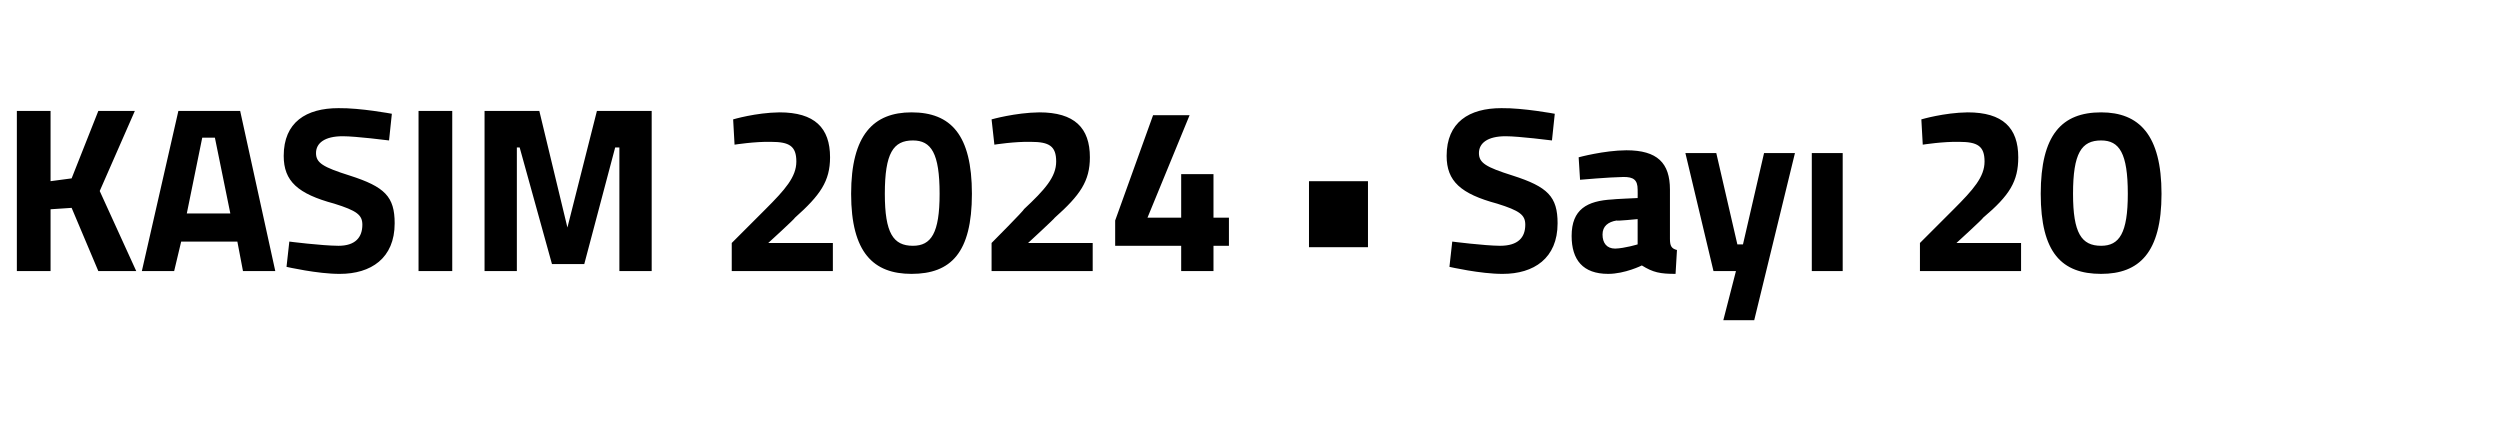 <?xml version="1.0" standalone="no"?><!DOCTYPE svg PUBLIC "-//W3C//DTD SVG 1.1//EN" "http://www.w3.org/Graphics/SVG/1.1/DTD/svg11.dtd"><svg xmlns="http://www.w3.org/2000/svg" version="1.1" width="178px" height="30.2px" viewBox="0 -3 178 30.2" style="top:-3px">  <desc>KASIM 2024 • Say 20</desc>  <defs/>  <g id="Polygon371375">    <path d="M 5.1 11.8 L 3.6 11.9 L 3.6 16.3 L 1.2 16.3 L 1.2 4.9 L 3.6 4.9 L 3.6 9.9 L 5.1 9.7 L 7 4.9 L 9.6 4.9 L 7.1 10.6 L 9.7 16.3 L 7 16.3 L 5.1 11.8 Z M 12.7 4.9 L 17.1 4.9 L 19.6 16.3 L 17.3 16.3 L 16.9 14.2 L 12.9 14.2 L 12.4 16.3 L 10.1 16.3 L 12.7 4.9 Z M 13.3 12.2 L 16.4 12.2 L 15.3 6.8 L 14.4 6.8 L 13.3 12.2 Z M 27.7 7 C 27.7 7 25.35 6.7 24.4 6.7 C 23.1 6.7 22.5 7.2 22.5 7.9 C 22.5 8.6 23 8.9 24.9 9.5 C 27.4 10.3 28.1 11 28.1 12.9 C 28.1 15.4 26.4 16.5 24.2 16.5 C 22.63 16.51 20.4 16 20.4 16 L 20.6 14.2 C 20.6 14.2 22.86 14.49 24.1 14.5 C 25.3 14.5 25.8 13.9 25.8 13 C 25.8 12.3 25.4 12 23.8 11.5 C 21.2 10.8 20.2 9.9 20.2 8.1 C 20.2 5.7 21.8 4.7 24.1 4.7 C 25.67 4.68 27.9 5.1 27.9 5.1 L 27.7 7 Z M 29.8 4.9 L 32.2 4.9 L 32.2 16.3 L 29.8 16.3 L 29.8 4.9 Z M 34.5 4.9 L 38.4 4.9 L 40.4 13.2 L 42.5 4.9 L 46.4 4.9 L 46.4 16.3 L 44.1 16.3 L 44.1 7.5 L 43.8 7.5 L 41.6 15.8 L 39.3 15.8 L 37 7.5 L 36.8 7.5 L 36.8 16.3 L 34.5 16.3 L 34.5 4.9 Z M 52.1 16.3 L 52.1 14.3 C 52.1 14.3 54.47 11.94 54.5 11.9 C 55.9 10.5 56.7 9.6 56.7 8.5 C 56.7 7.4 56.2 7.1 54.9 7.1 C 53.76 7.07 52.3 7.3 52.3 7.3 L 52.2 5.5 C 52.2 5.5 53.81 5.02 55.5 5 C 58 5 59.1 6.1 59.1 8.2 C 59.1 9.9 58.4 10.9 56.6 12.5 C 56.62 12.55 54.7 14.3 54.7 14.3 L 59.3 14.3 L 59.3 16.3 L 52.1 16.3 Z M 69.2 10.8 C 69.2 15 67.7 16.5 64.9 16.5 C 62.2 16.5 60.6 15 60.6 10.8 C 60.6 6.6 62.2 5 64.9 5 C 67.7 5 69.2 6.6 69.2 10.8 Z M 63 10.8 C 63 13.6 63.6 14.5 65 14.5 C 66.3 14.5 66.9 13.6 66.9 10.8 C 66.9 7.9 66.3 7 65 7 C 63.6 7 63 7.9 63 10.8 Z M 70.6 16.3 L 70.6 14.3 C 70.6 14.3 72.95 11.94 72.9 11.9 C 74.4 10.5 75.2 9.6 75.2 8.5 C 75.2 7.4 74.7 7.1 73.4 7.1 C 72.24 7.07 70.8 7.3 70.8 7.3 L 70.6 5.5 C 70.6 5.5 72.29 5.02 74 5 C 76.5 5 77.6 6.1 77.6 8.2 C 77.6 9.9 76.9 10.9 75.1 12.5 C 75.1 12.55 73.2 14.3 73.2 14.3 L 77.8 14.3 L 77.8 16.3 L 70.6 16.3 Z M 84.1 14.5 L 79.4 14.5 L 79.4 12.7 L 82.1 5.2 L 84.7 5.2 L 81.7 12.5 L 84.1 12.5 L 84.1 9.4 L 86.4 9.4 L 86.4 12.5 L 87.5 12.5 L 87.5 14.5 L 86.4 14.5 L 86.4 16.3 L 84.1 16.3 L 84.1 14.5 Z M 93.2 9.9 L 97.4 9.9 L 97.4 14.6 L 93.2 14.6 L 93.2 9.9 Z M 110.5 7 C 110.5 7 108.14 6.7 107.2 6.7 C 105.9 6.7 105.3 7.2 105.3 7.9 C 105.3 8.6 105.8 8.9 107.7 9.5 C 110.2 10.3 110.9 11 110.9 12.9 C 110.9 15.4 109.2 16.5 107 16.5 C 105.42 16.51 103.2 16 103.2 16 L 103.4 14.2 C 103.4 14.2 105.66 14.49 106.8 14.5 C 108.1 14.5 108.6 13.9 108.6 13 C 108.6 12.3 108.2 12 106.6 11.5 C 104 10.8 103 9.9 103 8.1 C 103 5.7 104.6 4.7 106.9 4.7 C 108.46 4.68 110.7 5.1 110.7 5.1 L 110.5 7 Z M 118.9 14 C 118.9 14.5 119 14.7 119.4 14.8 C 119.4 14.8 119.3 16.5 119.3 16.5 C 118.2 16.5 117.7 16.4 116.9 15.9 C 116.9 15.9 115.7 16.5 114.5 16.5 C 112.7 16.5 111.9 15.5 111.9 13.8 C 111.9 11.9 113 11.3 114.8 11.2 C 114.81 11.18 116.6 11.1 116.6 11.1 C 116.6 11.1 116.61 10.53 116.6 10.5 C 116.6 9.8 116.3 9.6 115.6 9.6 C 114.51 9.62 112.5 9.8 112.5 9.8 L 112.4 8.2 C 112.4 8.2 114.19 7.71 115.8 7.7 C 118 7.7 118.9 8.6 118.9 10.5 C 118.9 10.5 118.9 14 118.9 14 Z M 115.1 12.7 C 114.5 12.8 114.1 13.1 114.1 13.7 C 114.1 14.3 114.4 14.7 115 14.7 C 115.68 14.68 116.6 14.4 116.6 14.4 L 116.6 12.6 C 116.6 12.6 115.08 12.75 115.1 12.7 Z M 122.2 7.9 L 123.7 14.4 L 124.1 14.4 L 125.6 7.9 L 127.8 7.9 L 124.9 19.8 L 122.7 19.8 L 123.6 16.3 L 122 16.3 L 120 7.9 L 122.2 7.9 Z M 129 7.9 L 131.2 7.9 L 131.2 16.3 L 129 16.3 L 129 7.9 Z M 136.7 16.3 L 136.7 14.3 C 136.7 14.3 139.07 11.94 139.1 11.9 C 140.5 10.5 141.3 9.6 141.3 8.5 C 141.3 7.4 140.8 7.1 139.5 7.1 C 138.36 7.07 136.9 7.3 136.9 7.3 L 136.8 5.5 C 136.8 5.5 138.42 5.02 140.1 5 C 142.6 5 143.7 6.1 143.7 8.2 C 143.7 9.9 143.1 10.9 141.2 12.5 C 141.22 12.55 139.3 14.3 139.3 14.3 L 143.9 14.3 L 143.9 16.3 L 136.7 16.3 Z M 153.9 10.8 C 153.9 15 152.3 16.5 149.6 16.5 C 146.8 16.5 145.3 15 145.3 10.8 C 145.3 6.6 146.8 5 149.6 5 C 152.3 5 153.9 6.6 153.9 10.8 Z M 147.6 10.8 C 147.6 13.6 148.2 14.5 149.6 14.5 C 150.9 14.5 151.5 13.6 151.5 10.8 C 151.5 7.9 150.9 7 149.6 7 C 148.2 7 147.6 7.9 147.6 10.8 Z " stroke="none" fill="#000"/>  </g></svg>
